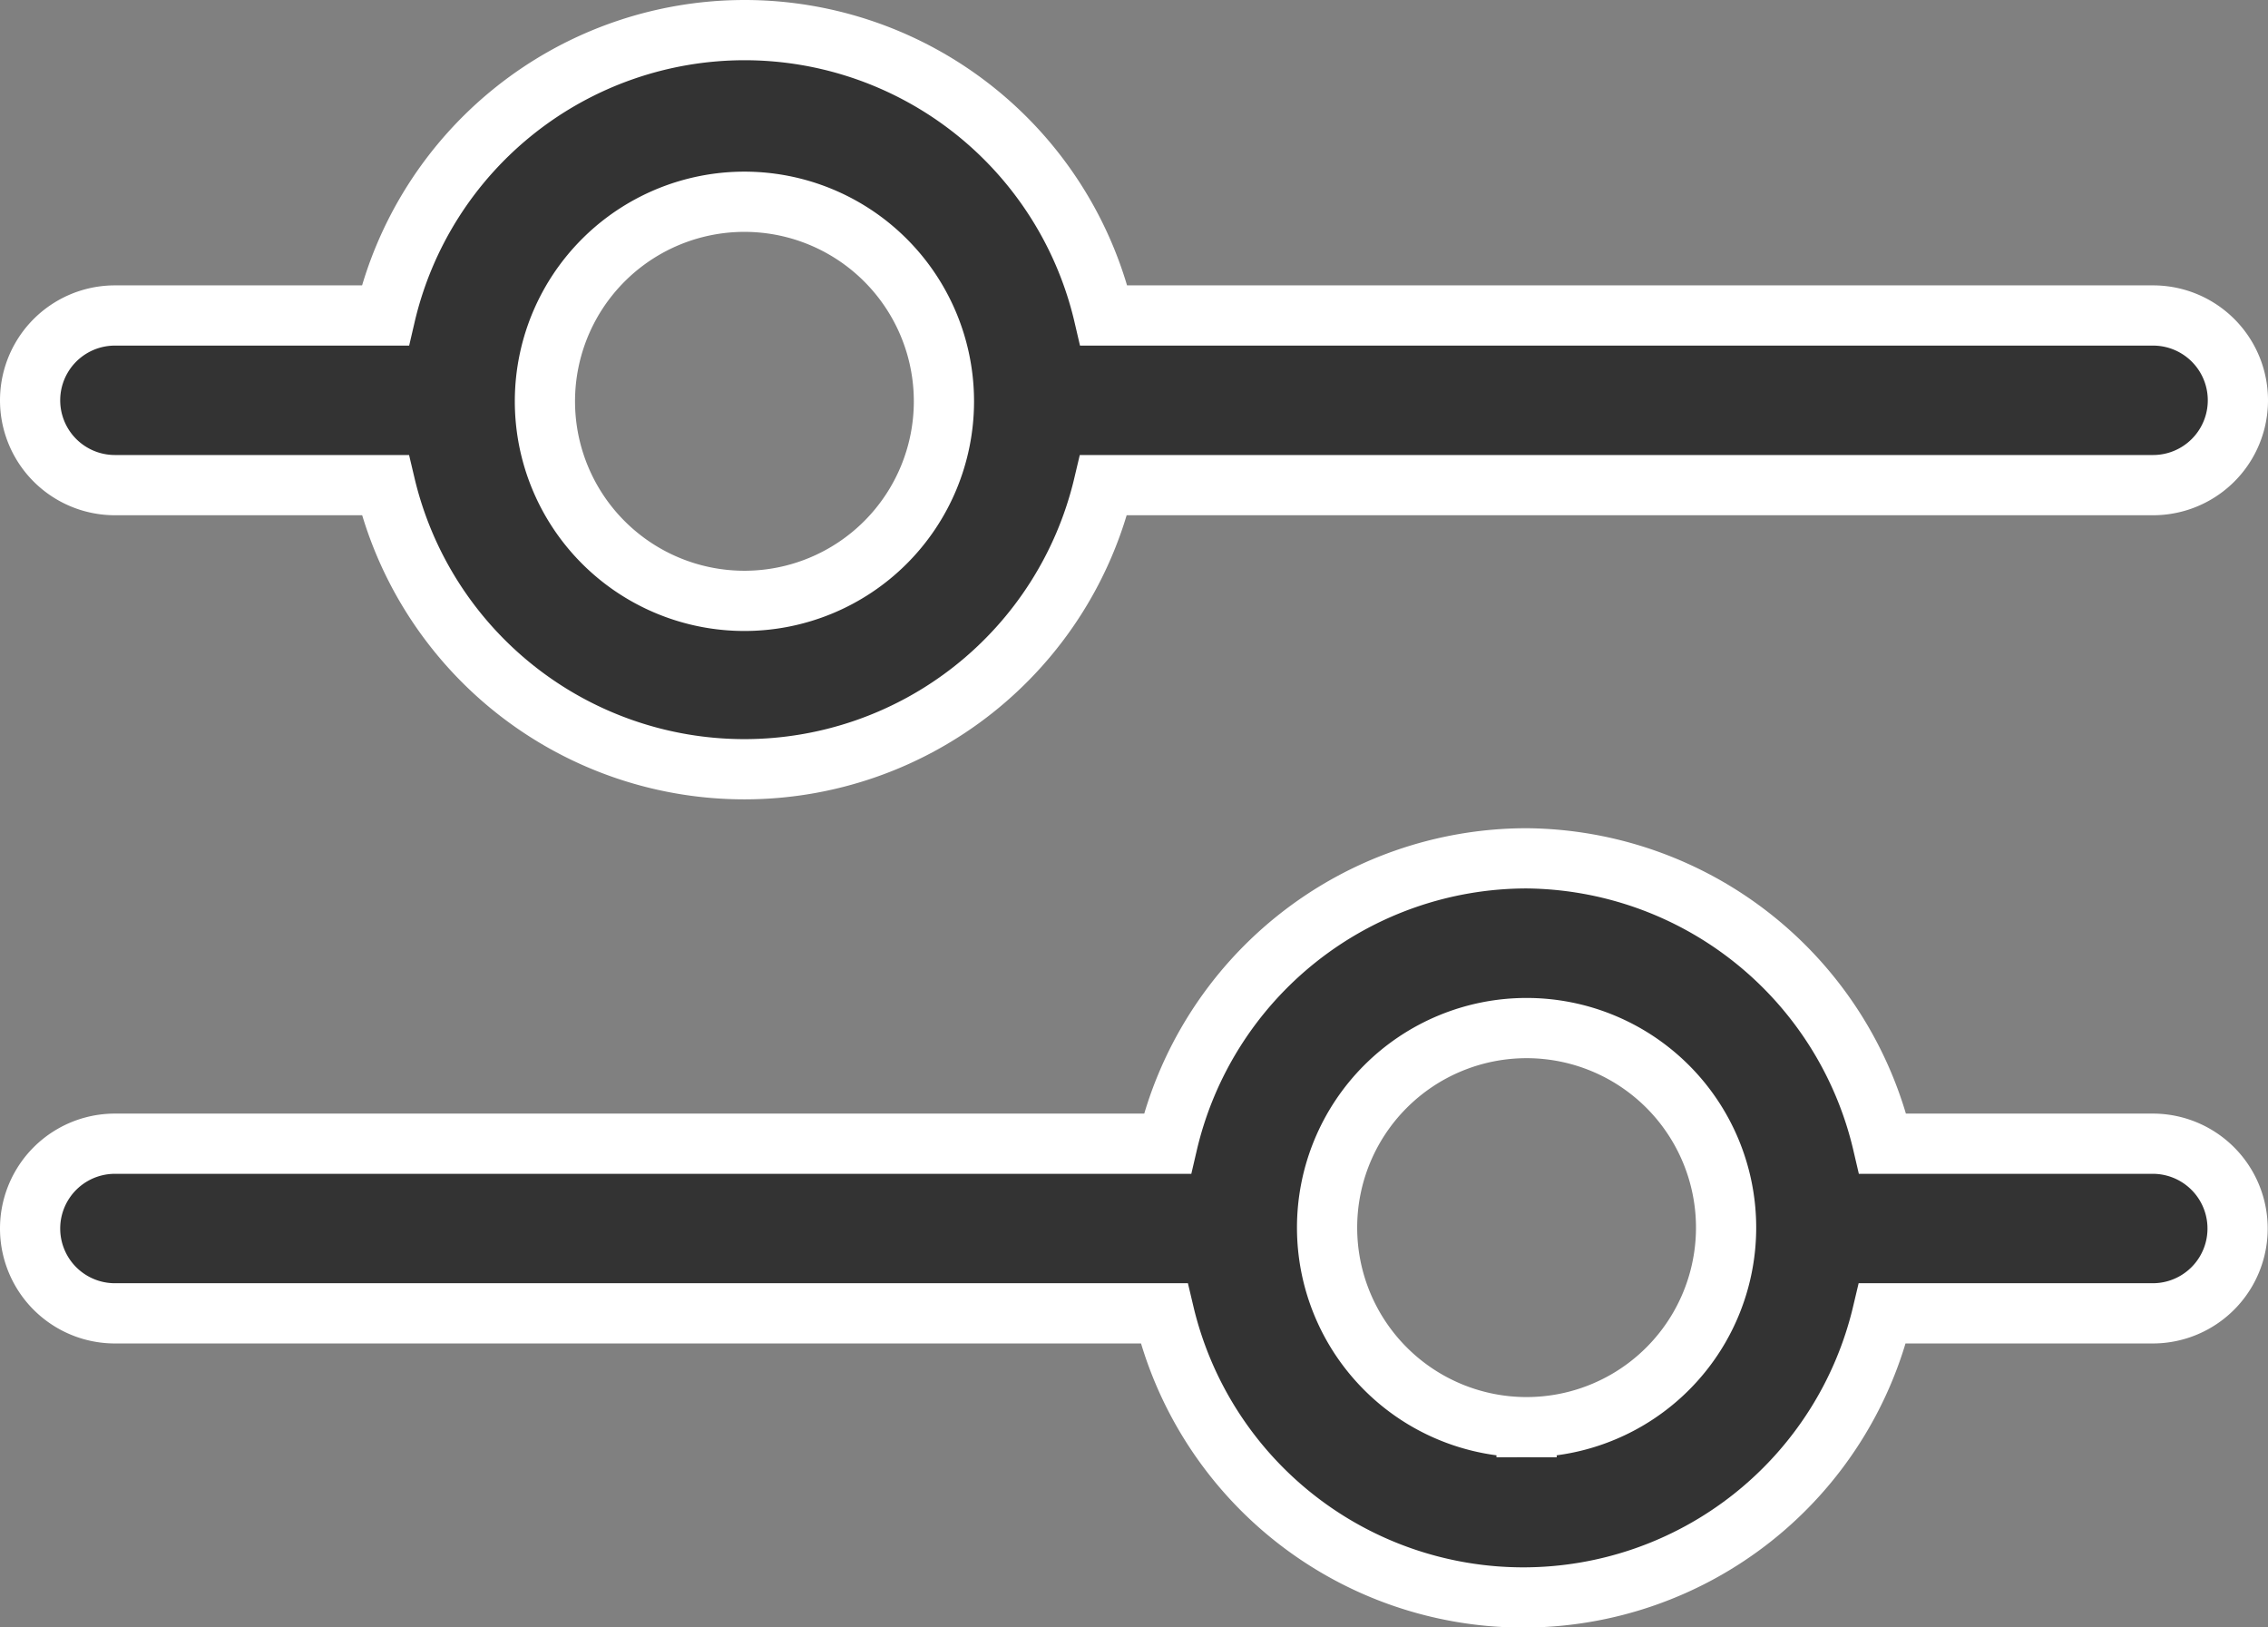 <svg xmlns="http://www.w3.org/2000/svg" width="22.6" height="16.213"><rect width="100%" height="100%" fill="#808080" stroke="none"/><g data-name="Слой 1" fill="#333" stroke="#fff" stroke-width=".6"><path data-name="パス 209" d="M7.418.3a3.678 3.678 0 0 0-3.579 2.843H1.145a.845.845 0 1 0 0 1.69h2.694a3.678 3.678 0 0 0 7.158 0h10.458a.845.845 0 1 0 0-1.69H11A3.678 3.678 0 0 0 7.418.3zm0 5.686A1.988 1.988 0 1 1 9.406 4a1.988 1.988 0 0 1-1.988 1.986z"/><path data-name="パス 210" d="M15.212 8.551a3.678 3.678 0 0 0-3.579 2.843H1.145a.845.845 0 1 0 0 1.69H11.6a3.678 3.678 0 0 0 7.158 0h2.694a.845.845 0 0 0 0-1.69h-2.691a3.678 3.678 0 0 0-3.549-2.843zm0 5.667a1.988 1.988 0 1 1 1.988-1.989 1.988 1.988 0 0 1-1.988 1.989z"/></g></svg>